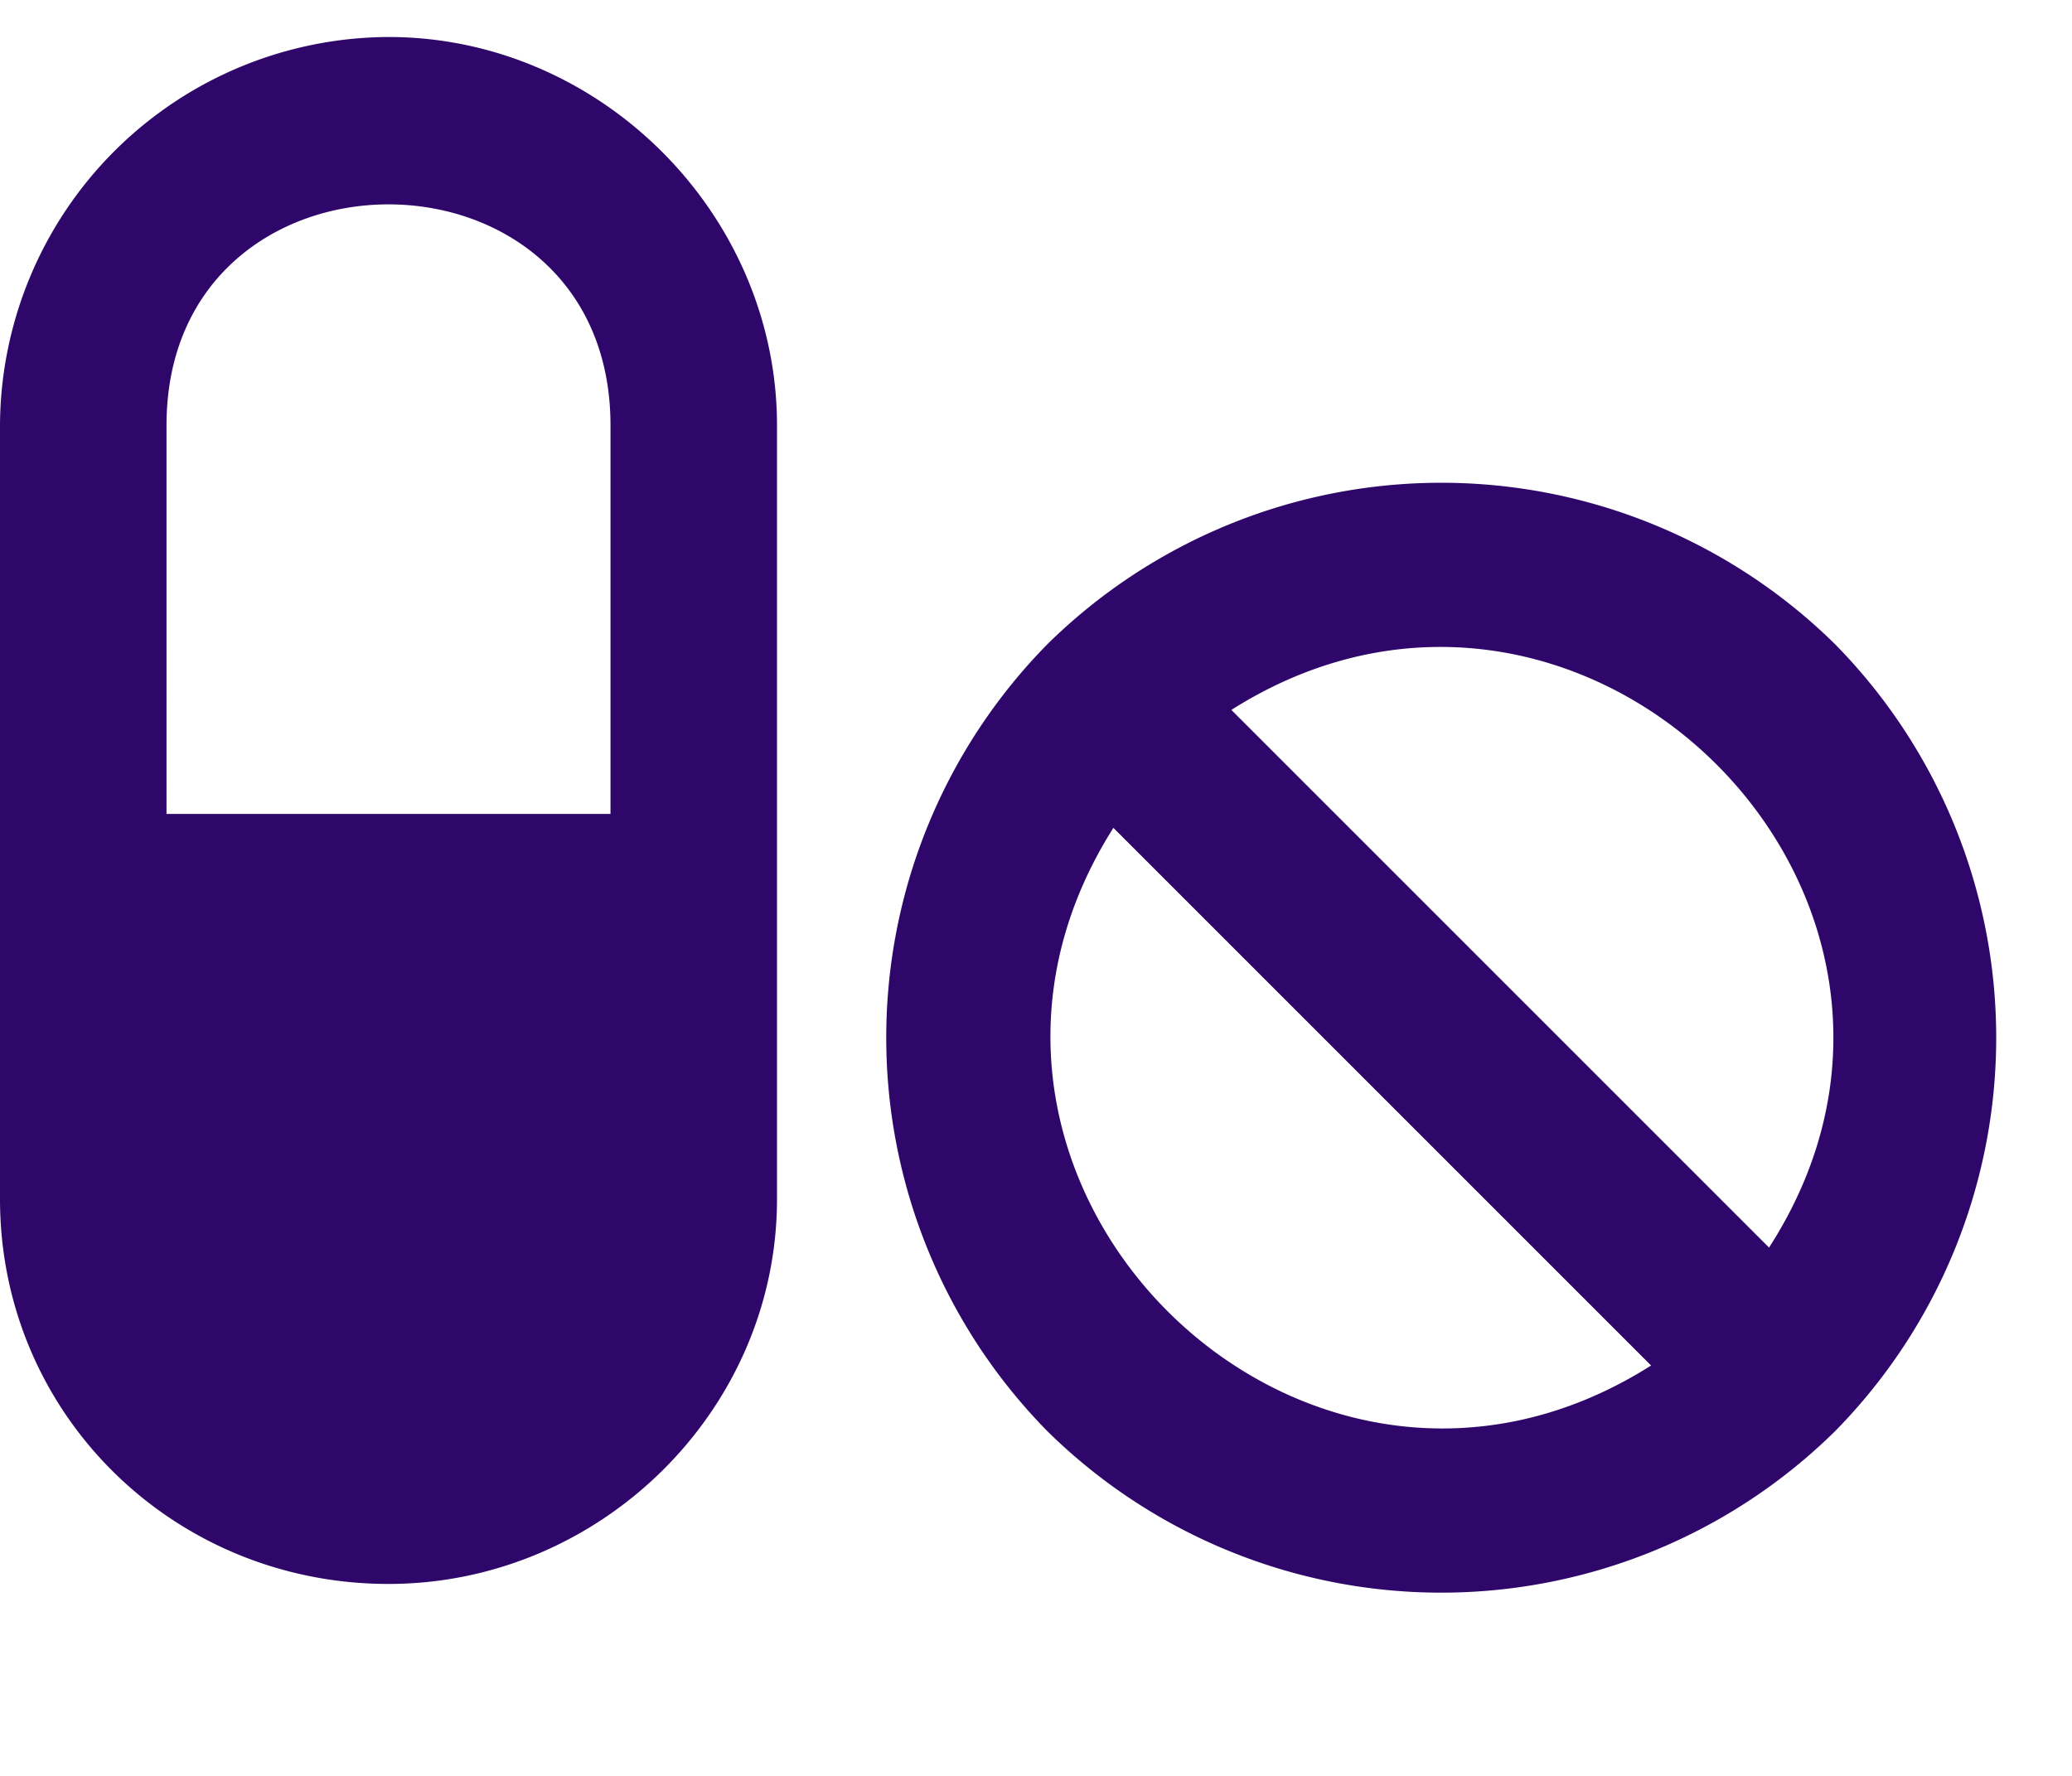 <svg width="14" height="12" viewBox="0 0 14 12" fill="none" xmlns="http://www.w3.org/2000/svg">
    <path d="M12.398 4.352a3.791 3.791 0 0 1 0 5.32 3.791 3.791 0 0 1-5.32 0 3.791 3.791 0 0 1 0-5.32 3.791 3.791 0 0 1 5.32 0zM7.523 5.594c-1.5 2.367 1.266 5.133 3.633 3.633L7.523 5.594zm4.43 2.836c1.524-2.367-1.265-5.133-3.633-3.633l3.633 3.633zM2.625.25c1.43 0 2.625 1.195 2.625 2.625v5.227c0 1.43-1.195 2.601-2.625 2.601C1.172 10.703 0 9.555 0 8.102V2.875A2.636 2.636 0 0 1 2.625.25zm1.5 5.25V2.875c0-1.992-3-1.992-3 0V5.5h3z" fill="#2F076A"/>
</svg>

